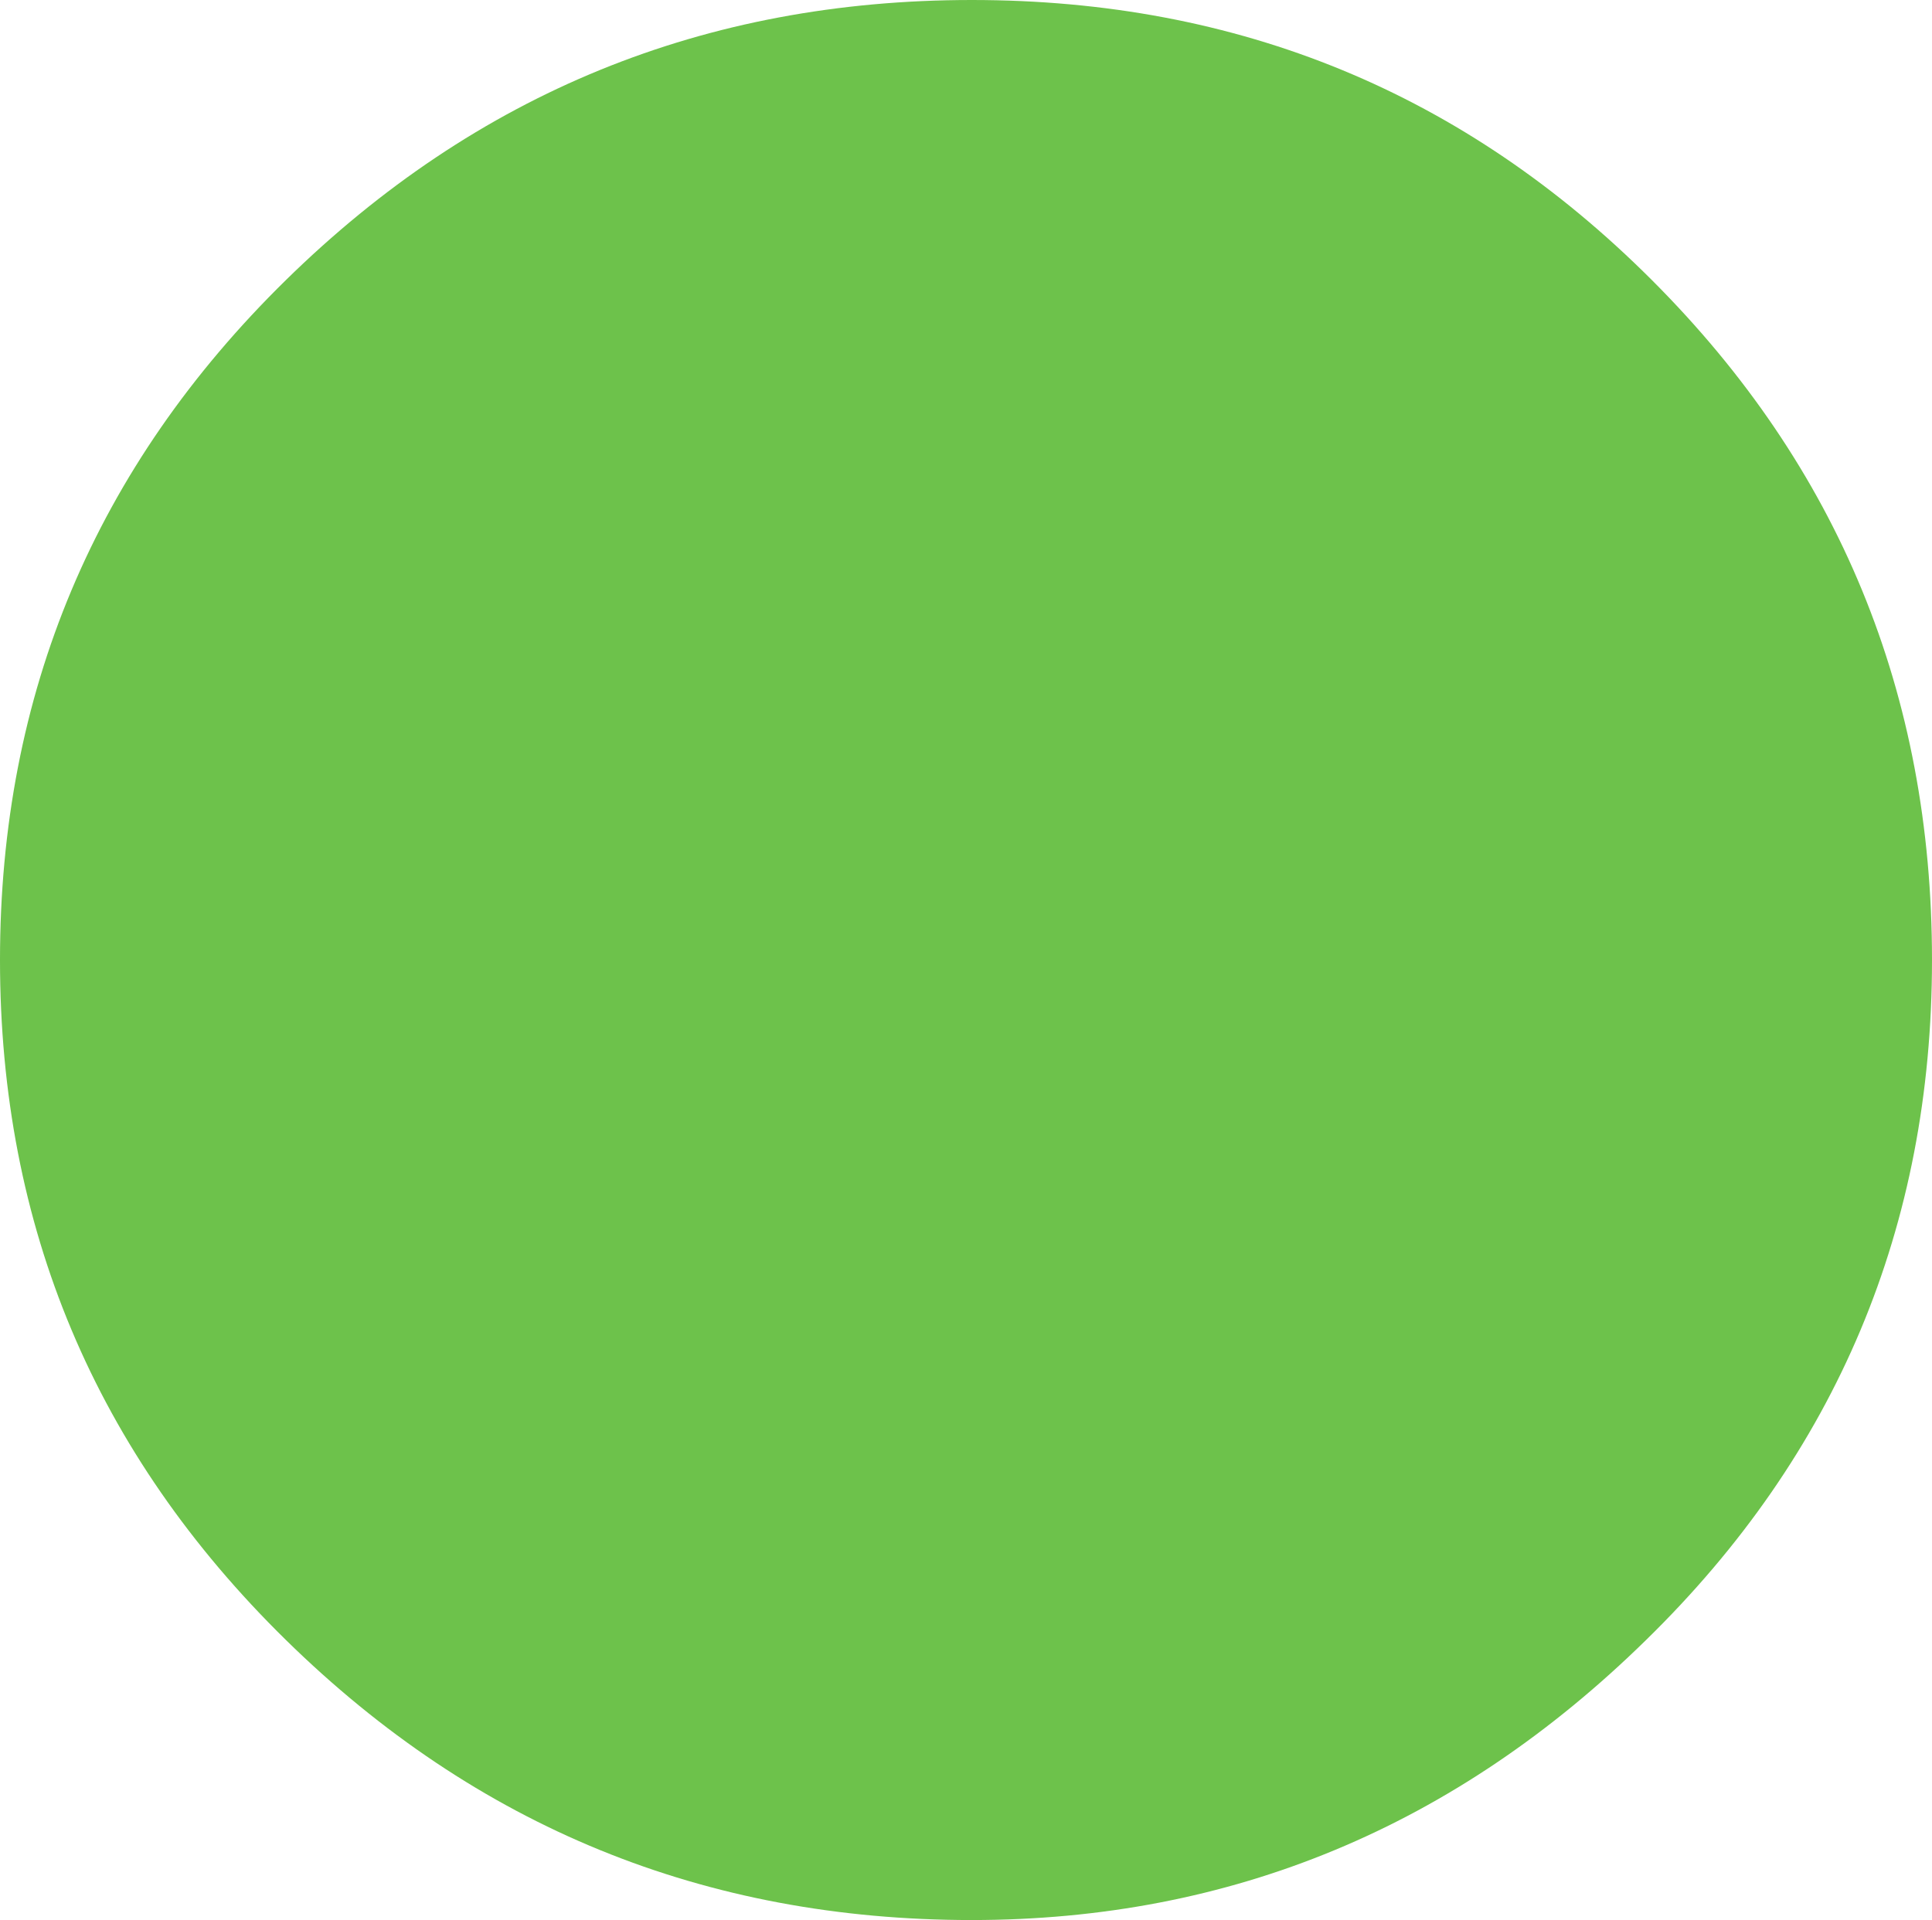 <svg xmlns="http://www.w3.org/2000/svg" id="Ebene_2" data-name="Ebene 2" viewBox="0 0 26.76 26.6"><defs><style>      .cls-1 {        fill: #6dc24b;        stroke-width: 0px;      }    </style></defs><g id="Ebene_1-2" data-name="Ebene 1"><path class="cls-1" d="M13.46,26.6c-3.7,0-6.86-1.29-9.5-3.88-2.64-2.59-3.96-5.73-3.96-9.42S1.32,6.47,3.96,3.88C6.6,1.29,9.76,0,13.46,0s6.83,1.29,9.42,3.88c2.59,2.59,3.88,5.73,3.88,9.42s-1.32,6.84-3.96,9.42c-2.64,2.59-5.75,3.88-9.34,3.88Z"></path></g></svg>